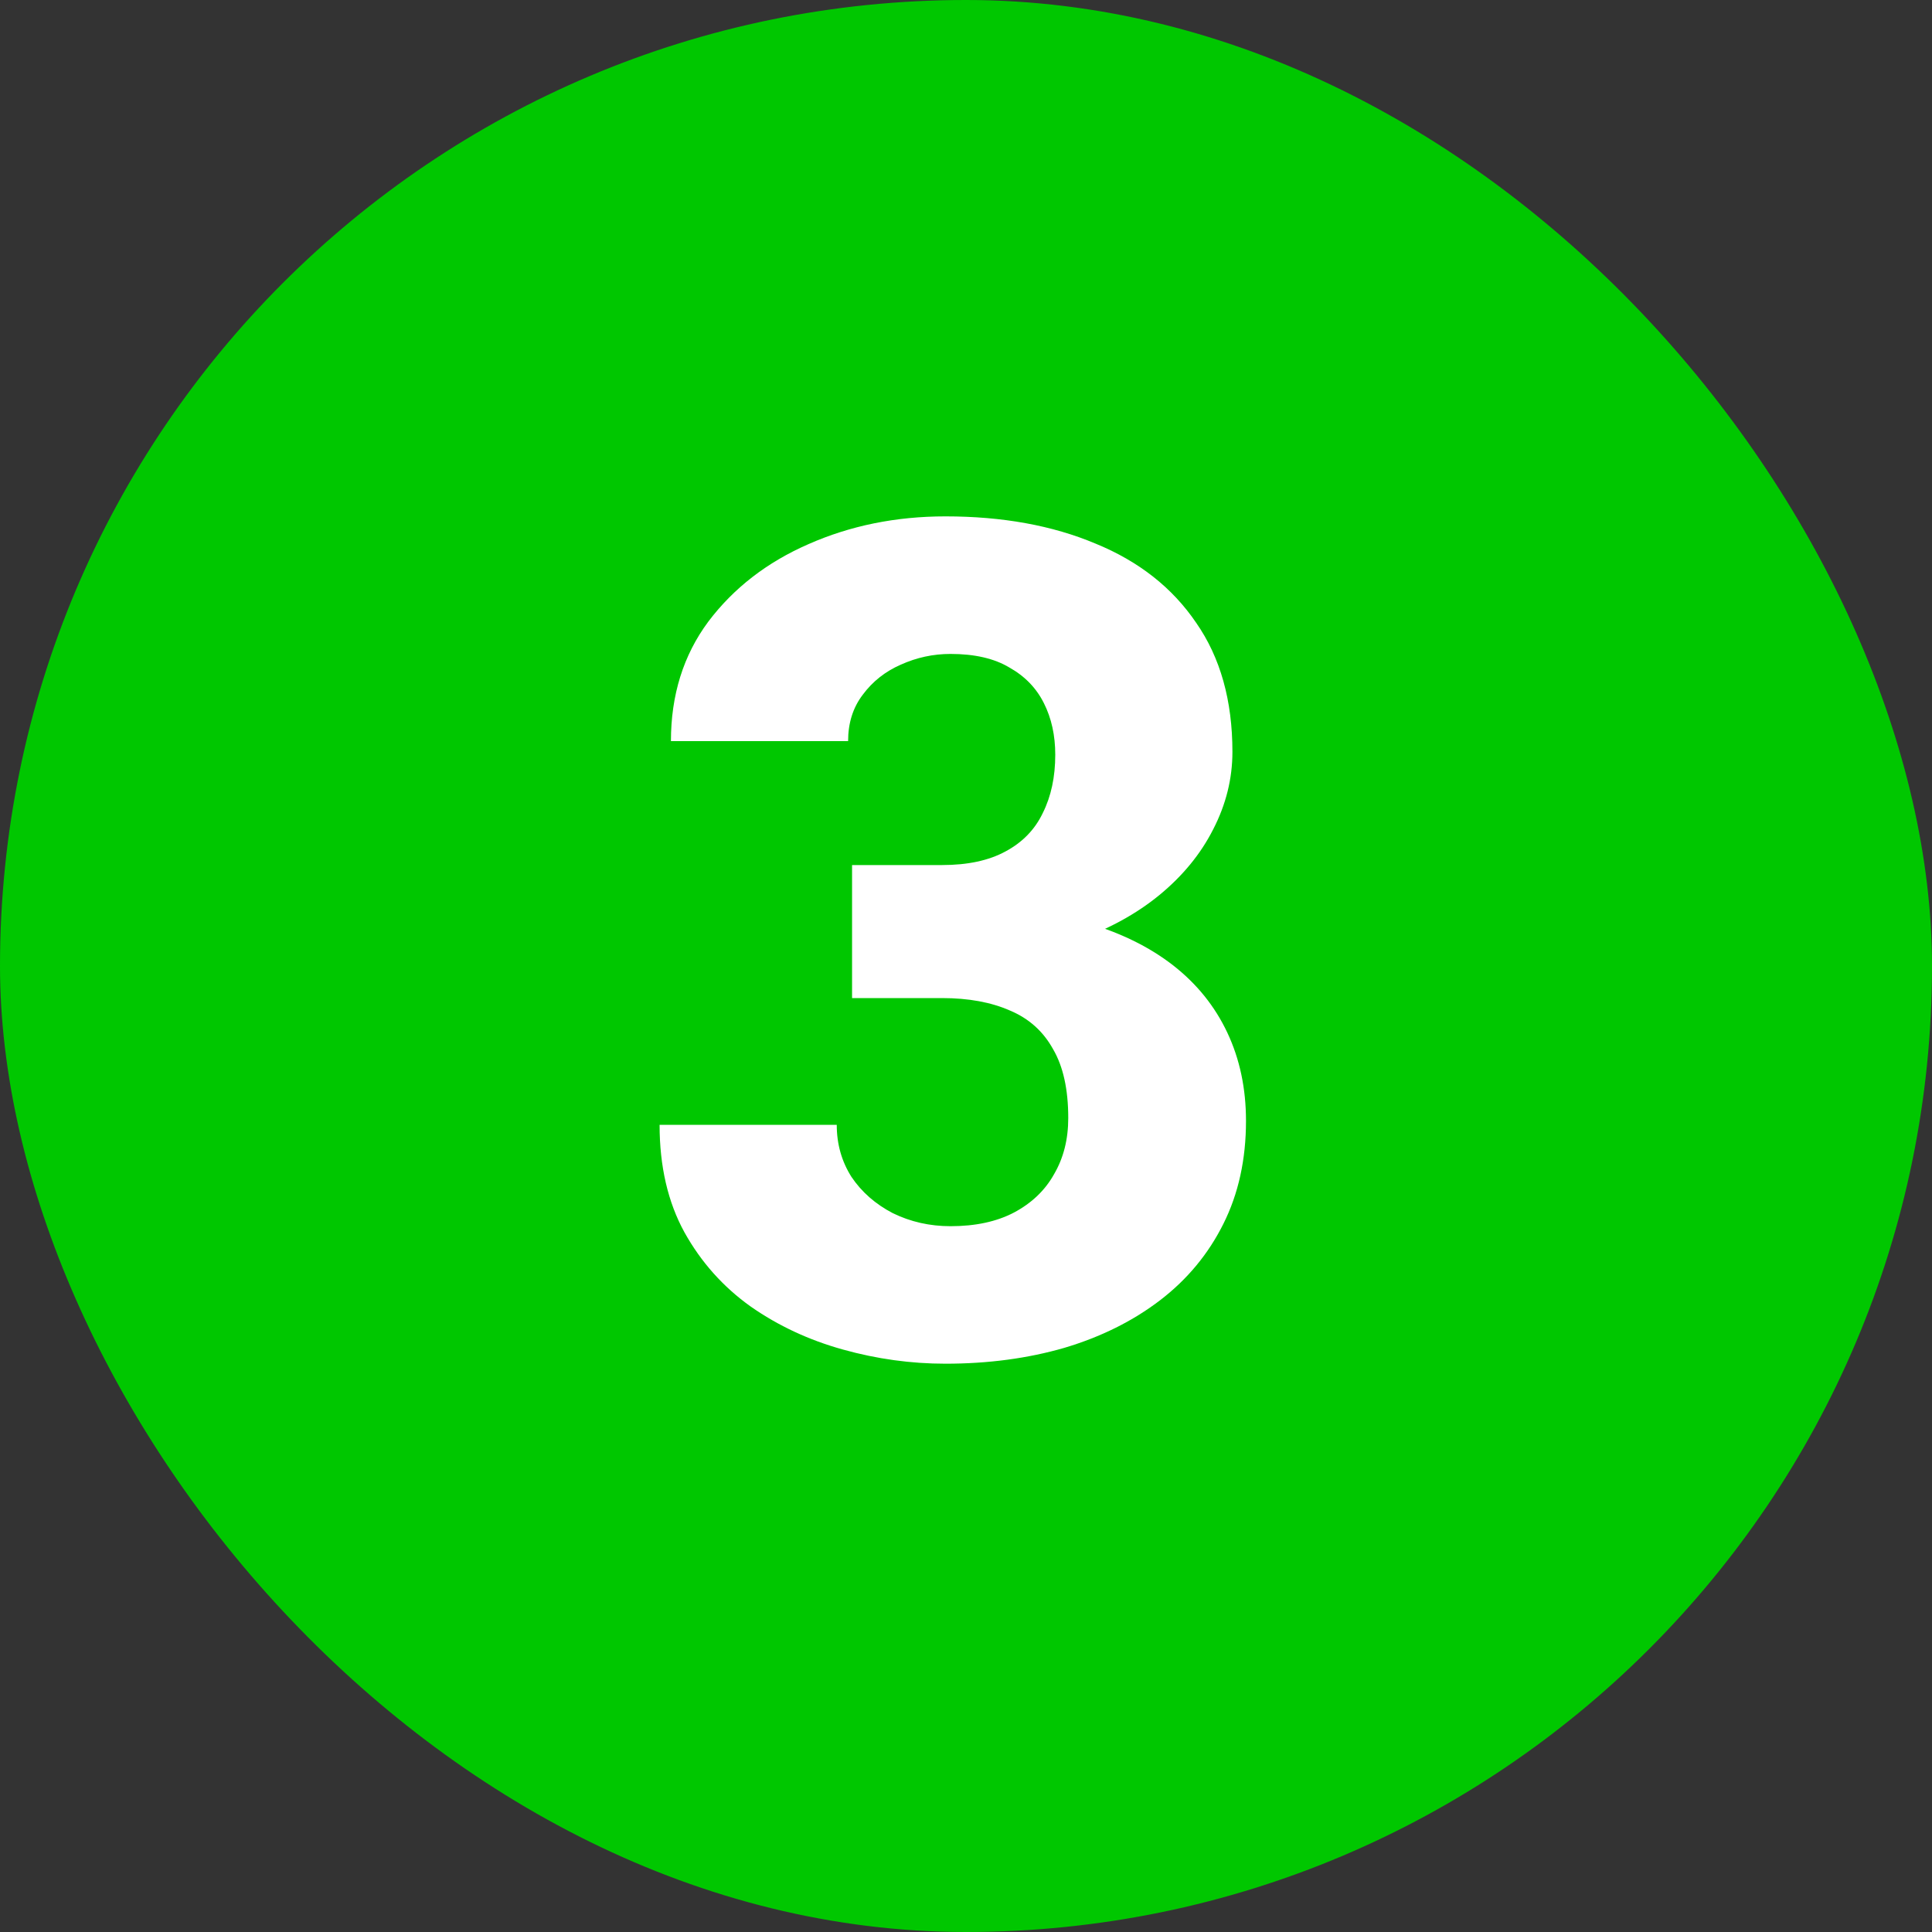 <svg xmlns="http://www.w3.org/2000/svg" width="40" height="40" viewBox="0 0 40 40" fill="none"><rect x="0" y="0" width="40" height="40" fill="#333333" stroke="none"/><rect width="40" height="40" rx="20" fill="#00C700"></rect><path d="M17.641 17.91H19.504C20.035 17.91 20.473 17.816 20.816 17.629C21.168 17.441 21.426 17.176 21.59 16.832C21.762 16.488 21.848 16.086 21.848 15.625C21.848 15.227 21.77 14.871 21.613 14.559C21.457 14.246 21.219 14 20.898 13.82C20.586 13.633 20.18 13.539 19.68 13.539C19.32 13.539 18.977 13.613 18.648 13.762C18.328 13.902 18.066 14.109 17.863 14.383C17.66 14.648 17.559 14.969 17.559 15.344H13.891C13.891 14.391 14.148 13.566 14.664 12.871C15.188 12.176 15.879 11.641 16.738 11.266C17.605 10.883 18.551 10.691 19.574 10.691C20.754 10.691 21.789 10.879 22.68 11.254C23.578 11.621 24.273 12.168 24.766 12.895C25.266 13.613 25.516 14.504 25.516 15.566C25.516 16.121 25.383 16.656 25.117 17.172C24.859 17.68 24.488 18.133 24.004 18.531C23.527 18.922 22.957 19.234 22.293 19.469C21.637 19.695 20.906 19.809 20.102 19.809H17.641V17.91ZM17.641 20.664V18.801H20.102C20.992 18.801 21.789 18.902 22.492 19.105C23.195 19.309 23.793 19.602 24.285 19.984C24.777 20.367 25.152 20.832 25.41 21.379C25.668 21.926 25.797 22.535 25.797 23.207C25.797 24.004 25.641 24.715 25.328 25.34C25.016 25.965 24.578 26.492 24.016 26.922C23.453 27.352 22.793 27.68 22.035 27.906C21.277 28.125 20.457 28.234 19.574 28.234C18.863 28.234 18.156 28.137 17.453 27.941C16.75 27.746 16.113 27.449 15.543 27.051C14.973 26.645 14.516 26.133 14.172 25.516C13.828 24.891 13.656 24.148 13.656 23.289H17.324C17.324 23.688 17.426 24.047 17.629 24.367C17.84 24.68 18.125 24.93 18.484 25.117C18.852 25.297 19.25 25.387 19.68 25.387C20.195 25.387 20.633 25.293 20.992 25.105C21.359 24.91 21.637 24.645 21.824 24.309C22.02 23.973 22.117 23.586 22.117 23.148C22.117 22.555 22.012 22.078 21.801 21.719C21.598 21.352 21.301 21.086 20.91 20.922C20.52 20.75 20.051 20.664 19.504 20.664H17.641Z" fill="white"></path></svg>